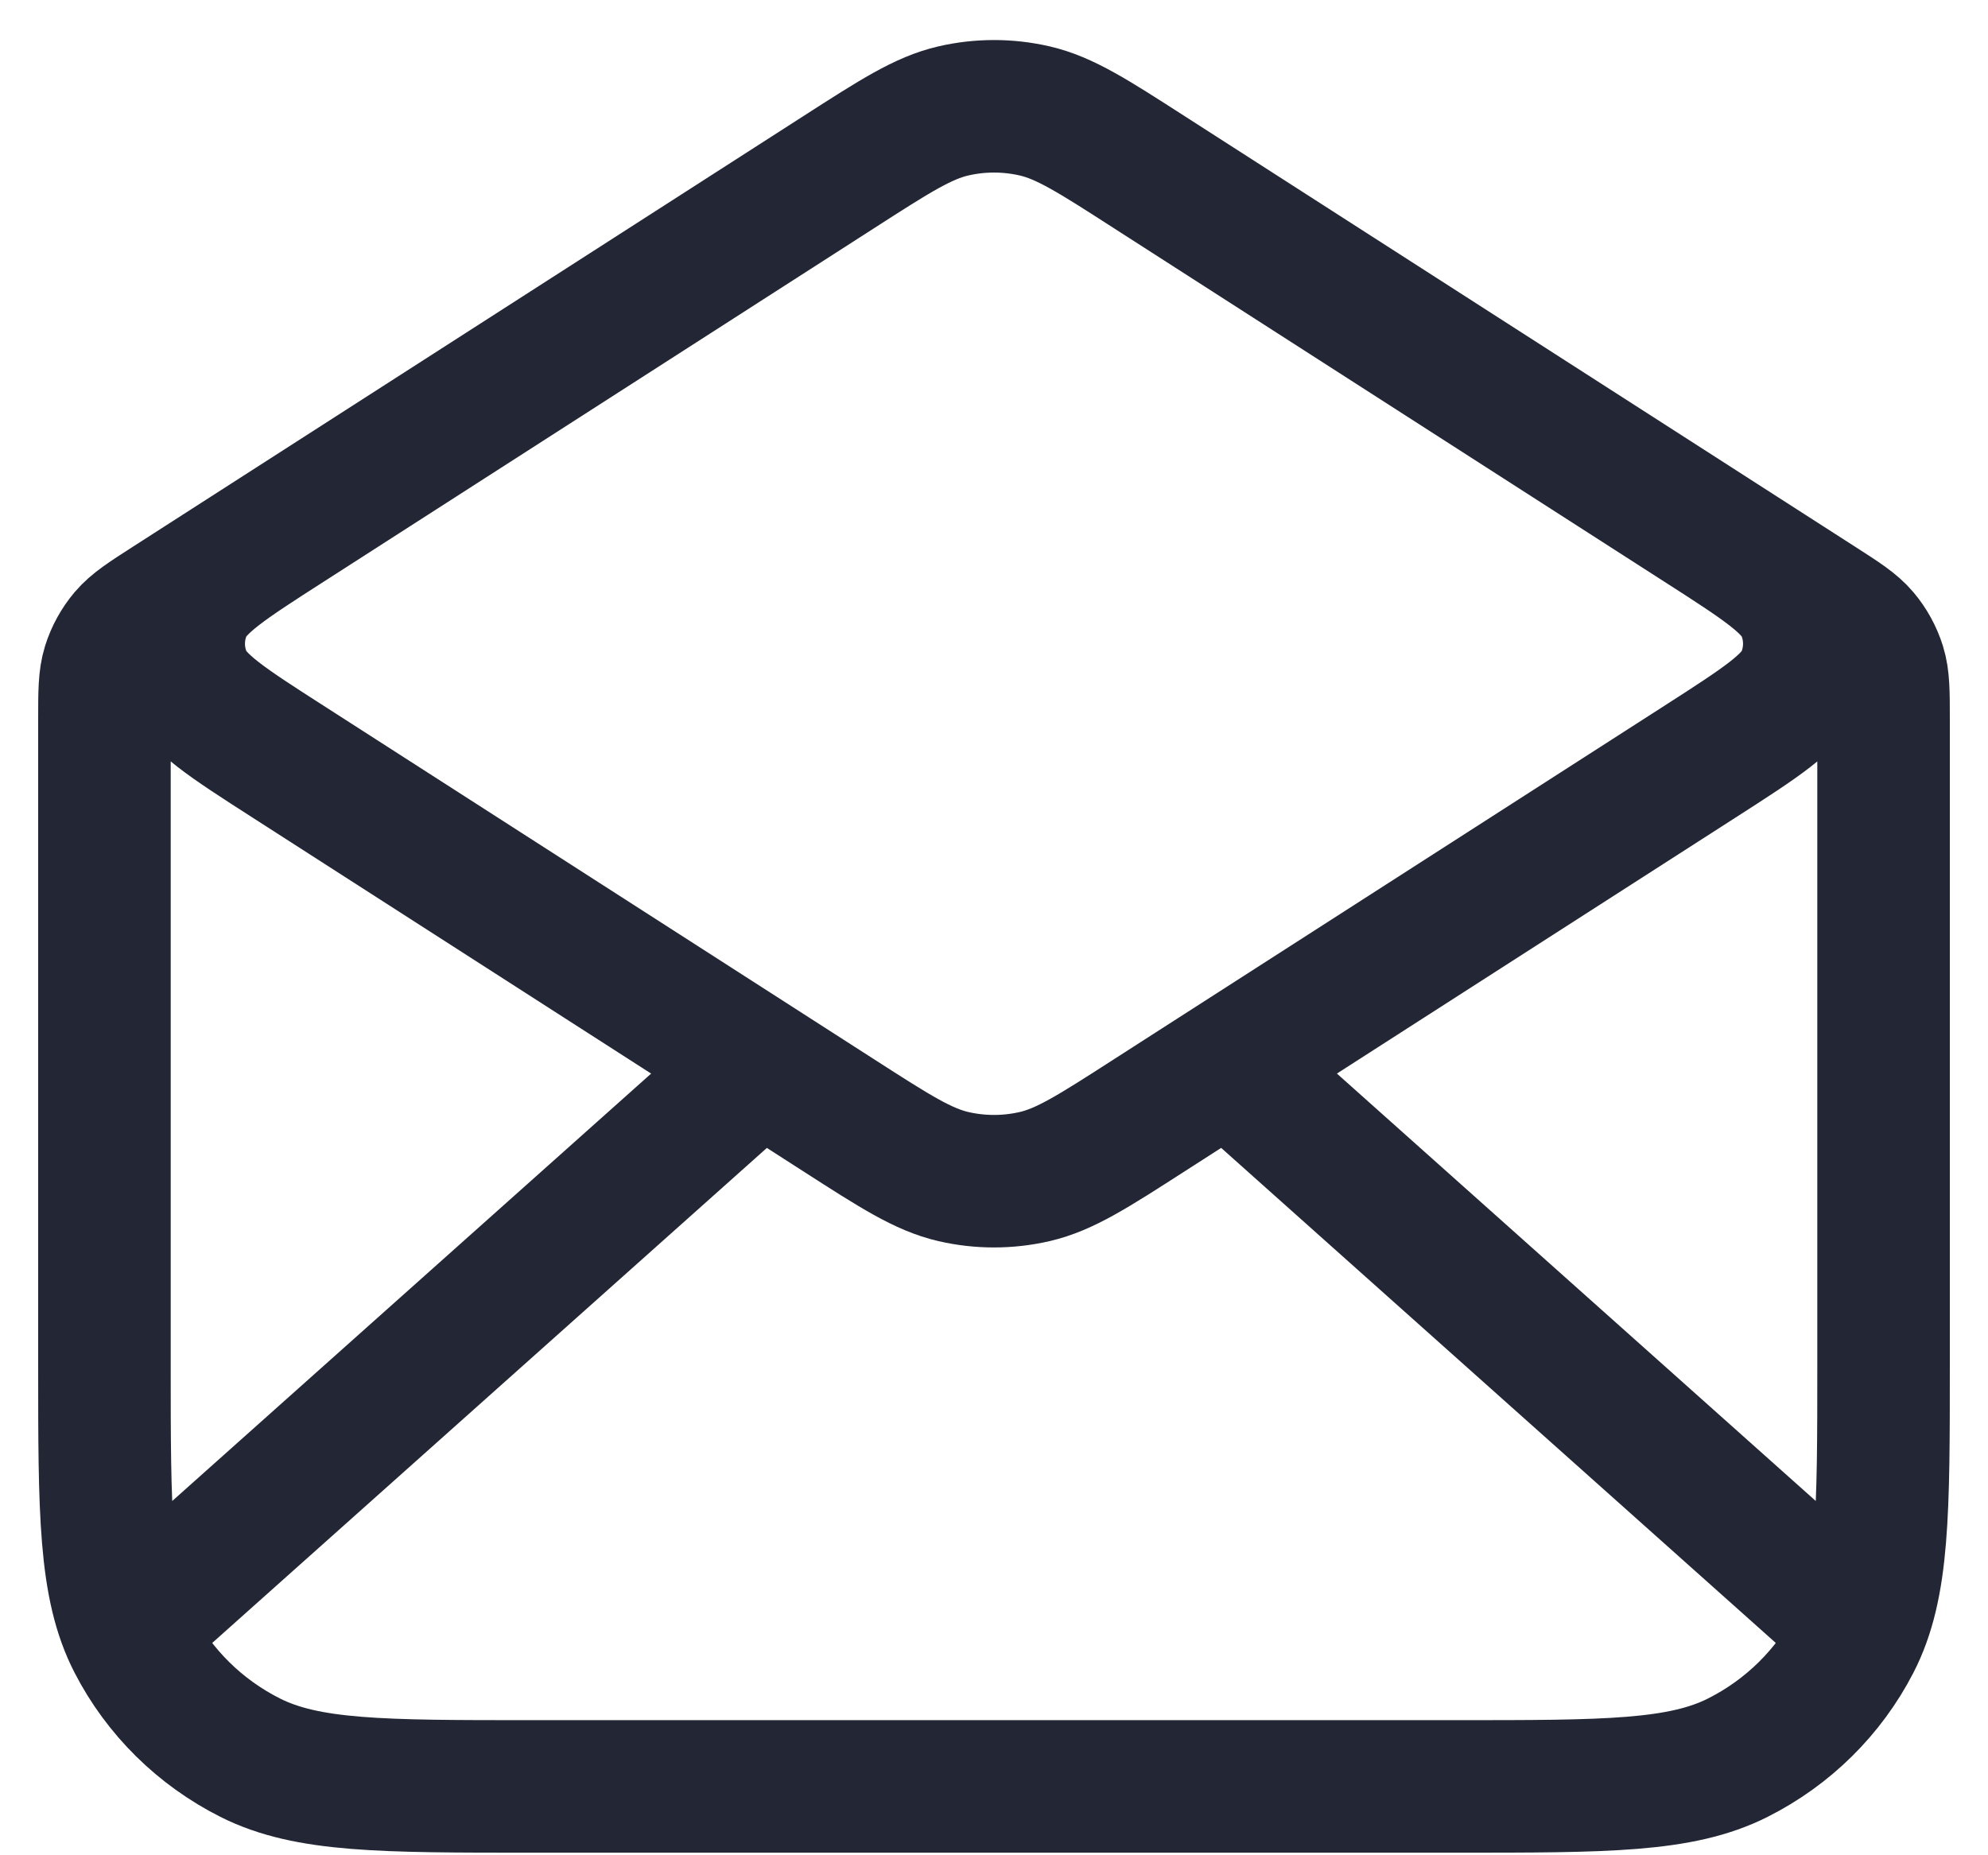 <svg width="30" height="28" viewBox="0 0 30 28" fill="none" xmlns="http://www.w3.org/2000/svg">
<path d="M17.341 2.597L27.447 9.088C27.804 9.317 27.983 9.432 28.112 9.585C28.226 9.72 28.312 9.877 28.365 10.046C28.424 10.236 28.424 10.447 28.424 10.867V20.593C28.424 22.822 28.424 23.936 27.985 24.788C27.599 25.537 26.983 26.145 26.225 26.527C25.364 26.961 24.236 26.961 21.981 26.961H8.02C5.764 26.961 4.637 26.961 3.775 26.527C3.017 26.145 2.401 25.537 2.015 24.788C1.576 23.936 1.576 22.822 1.576 20.593V10.867C1.576 10.447 1.576 10.236 1.635 10.046C1.688 9.877 1.774 9.72 1.888 9.585C2.018 9.432 2.196 9.317 2.553 9.088L12.659 2.597M17.341 2.597C16.494 2.052 16.07 1.78 15.614 1.674C15.21 1.581 14.79 1.581 14.387 1.674C13.93 1.78 13.507 2.052 12.659 2.597M17.341 2.597L25.654 7.936C26.577 8.529 27.039 8.826 27.199 9.202C27.338 9.53 27.338 9.901 27.199 10.229C27.039 10.605 26.577 10.902 25.654 11.495L17.341 16.834C16.494 17.379 16.07 17.651 15.614 17.757C15.21 17.85 14.79 17.85 14.387 17.757C13.93 17.651 13.507 17.379 12.659 16.834L4.347 11.495C3.423 10.902 2.962 10.605 2.802 10.229C2.662 9.901 2.662 9.53 2.802 9.202C2.962 8.826 3.423 8.529 4.347 7.936L12.659 2.597M27.753 24.308L18.836 16.348M11.165 16.348L2.247 24.308" stroke="#232634" stroke-width="2" stroke-linecap="round" stroke-linejoin="round"/>
</svg>
